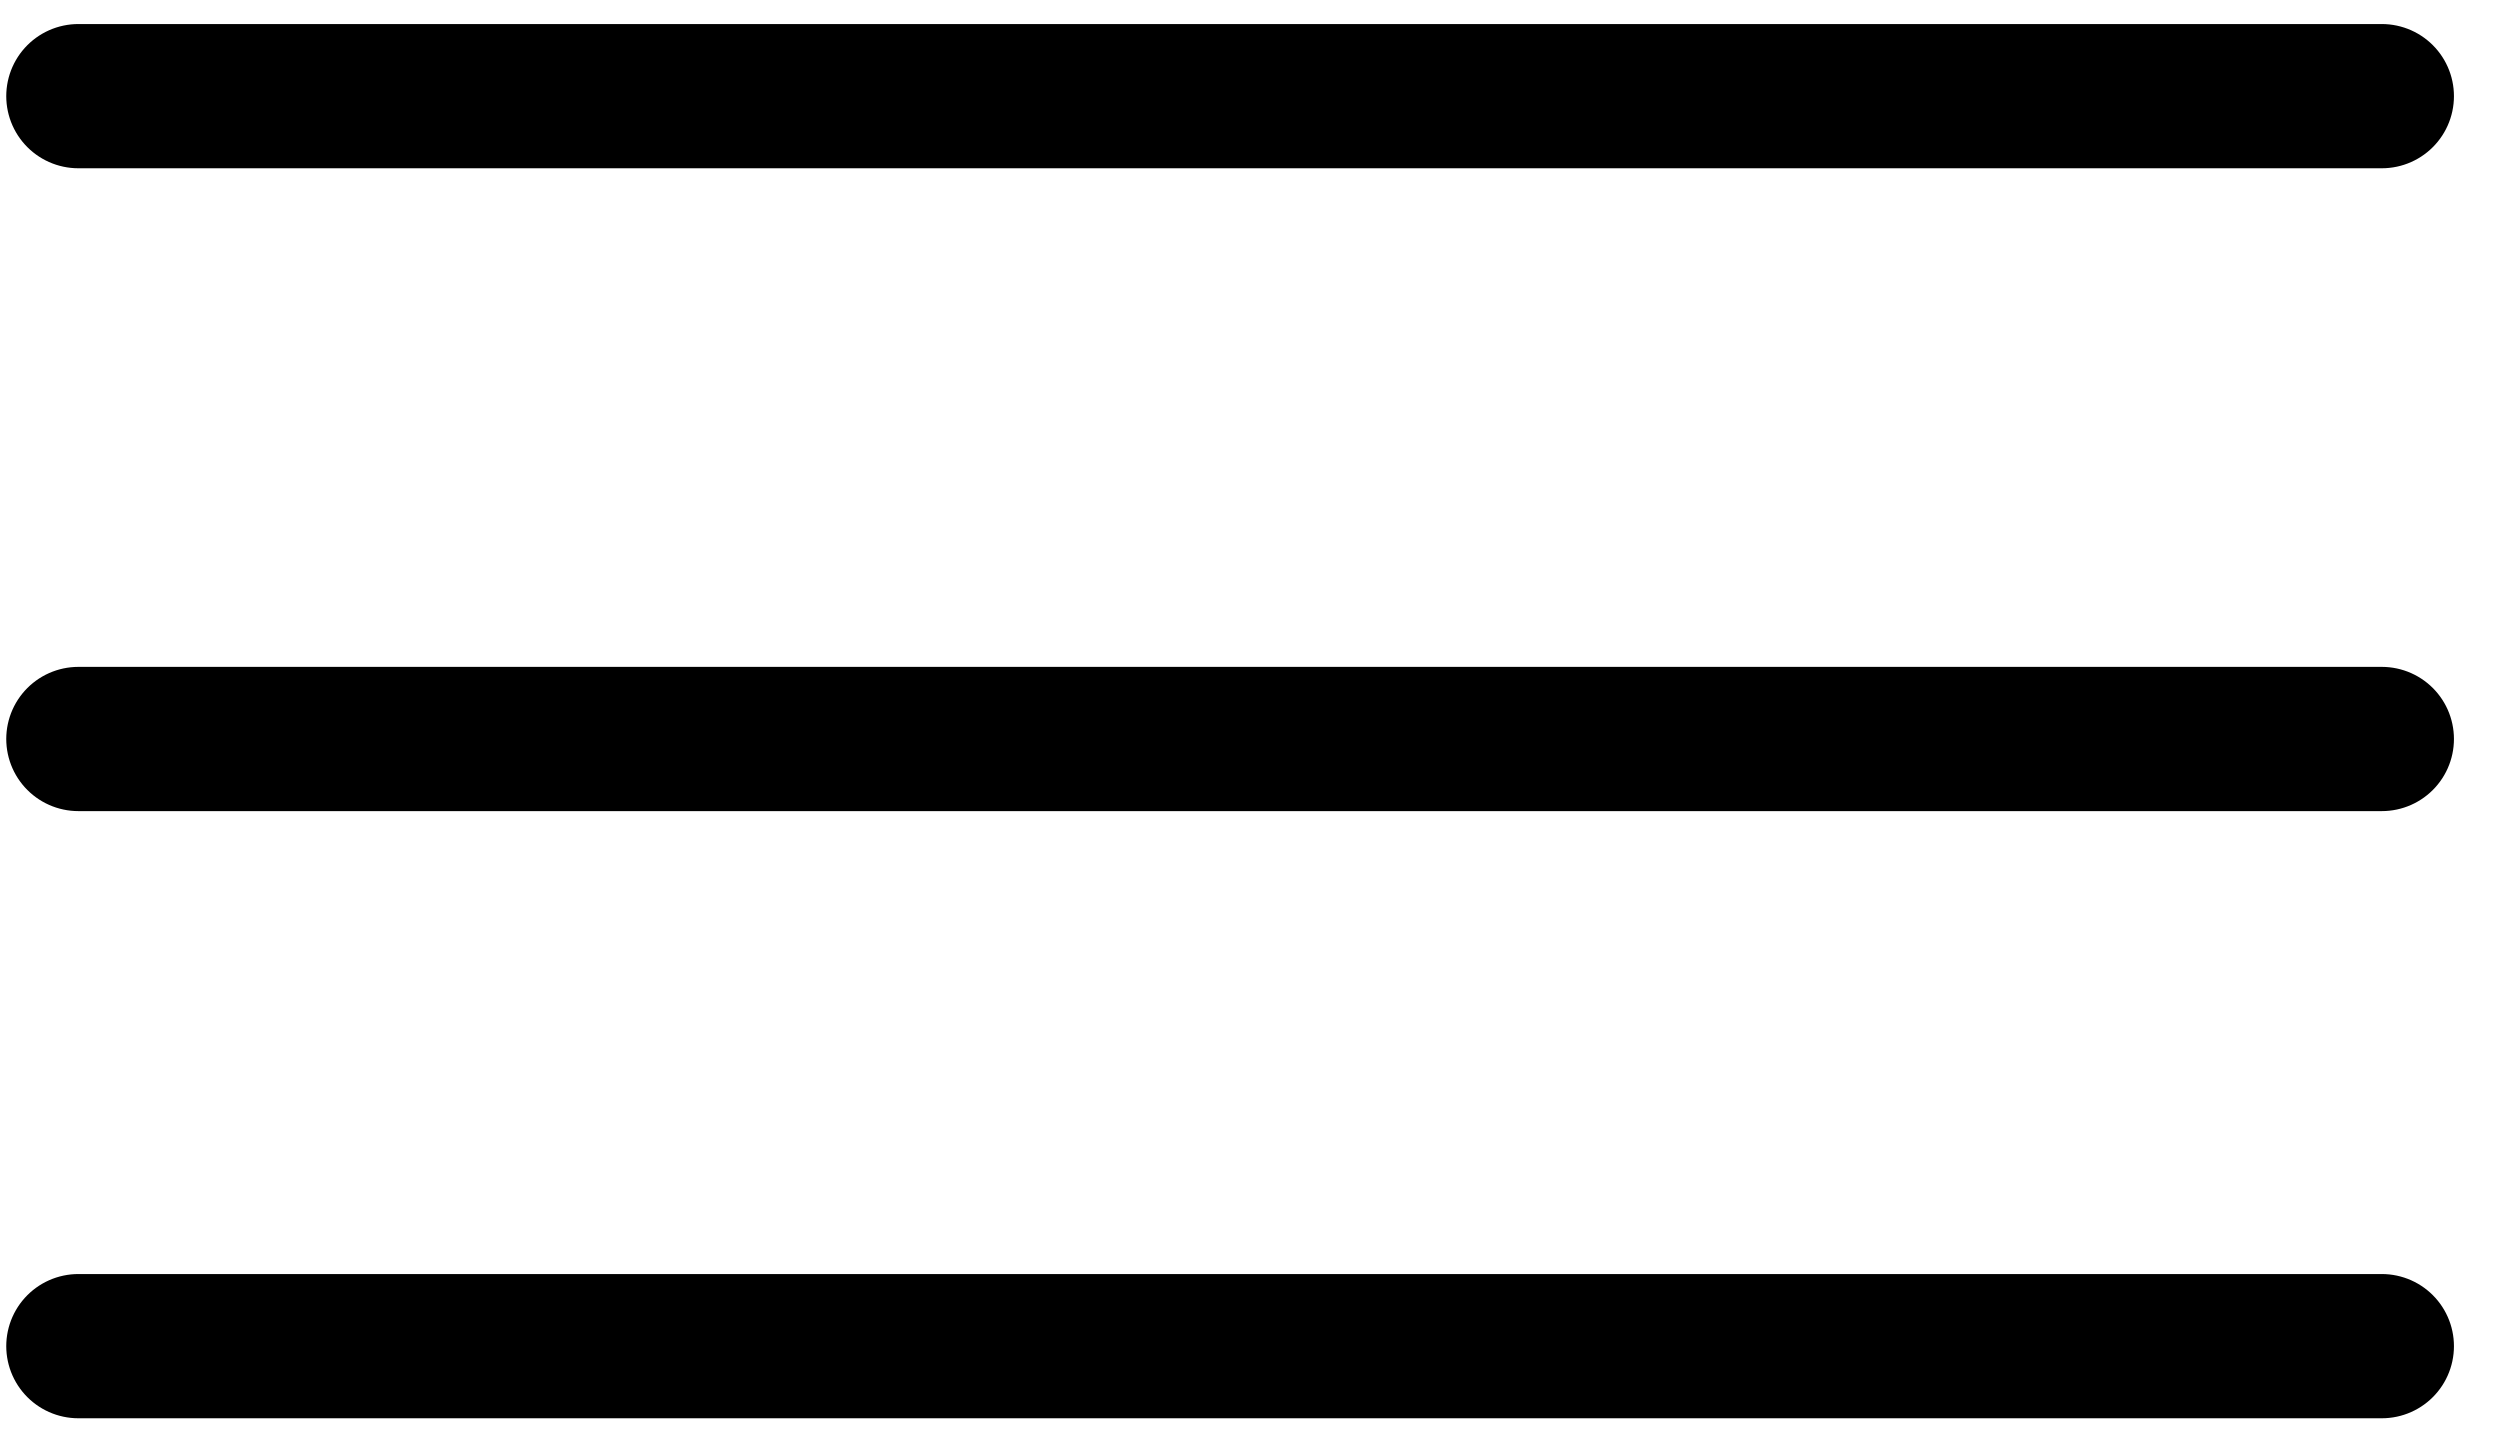 <?xml version="1.0" encoding="UTF-8"?>
<svg xmlns="http://www.w3.org/2000/svg" width="52" height="30" viewBox="0 0 52 30" fill="none">
  <path d="M1.63 2H49.542" stroke="black" stroke-width="3" stroke-linecap="round"></path>
  <path d="M1.63 15.371H49.542" stroke="black" stroke-width="3" stroke-linecap="round"></path>
  <path d="M1.63 28H49.542" stroke="black" stroke-width="3" stroke-linecap="round"></path>
</svg>
